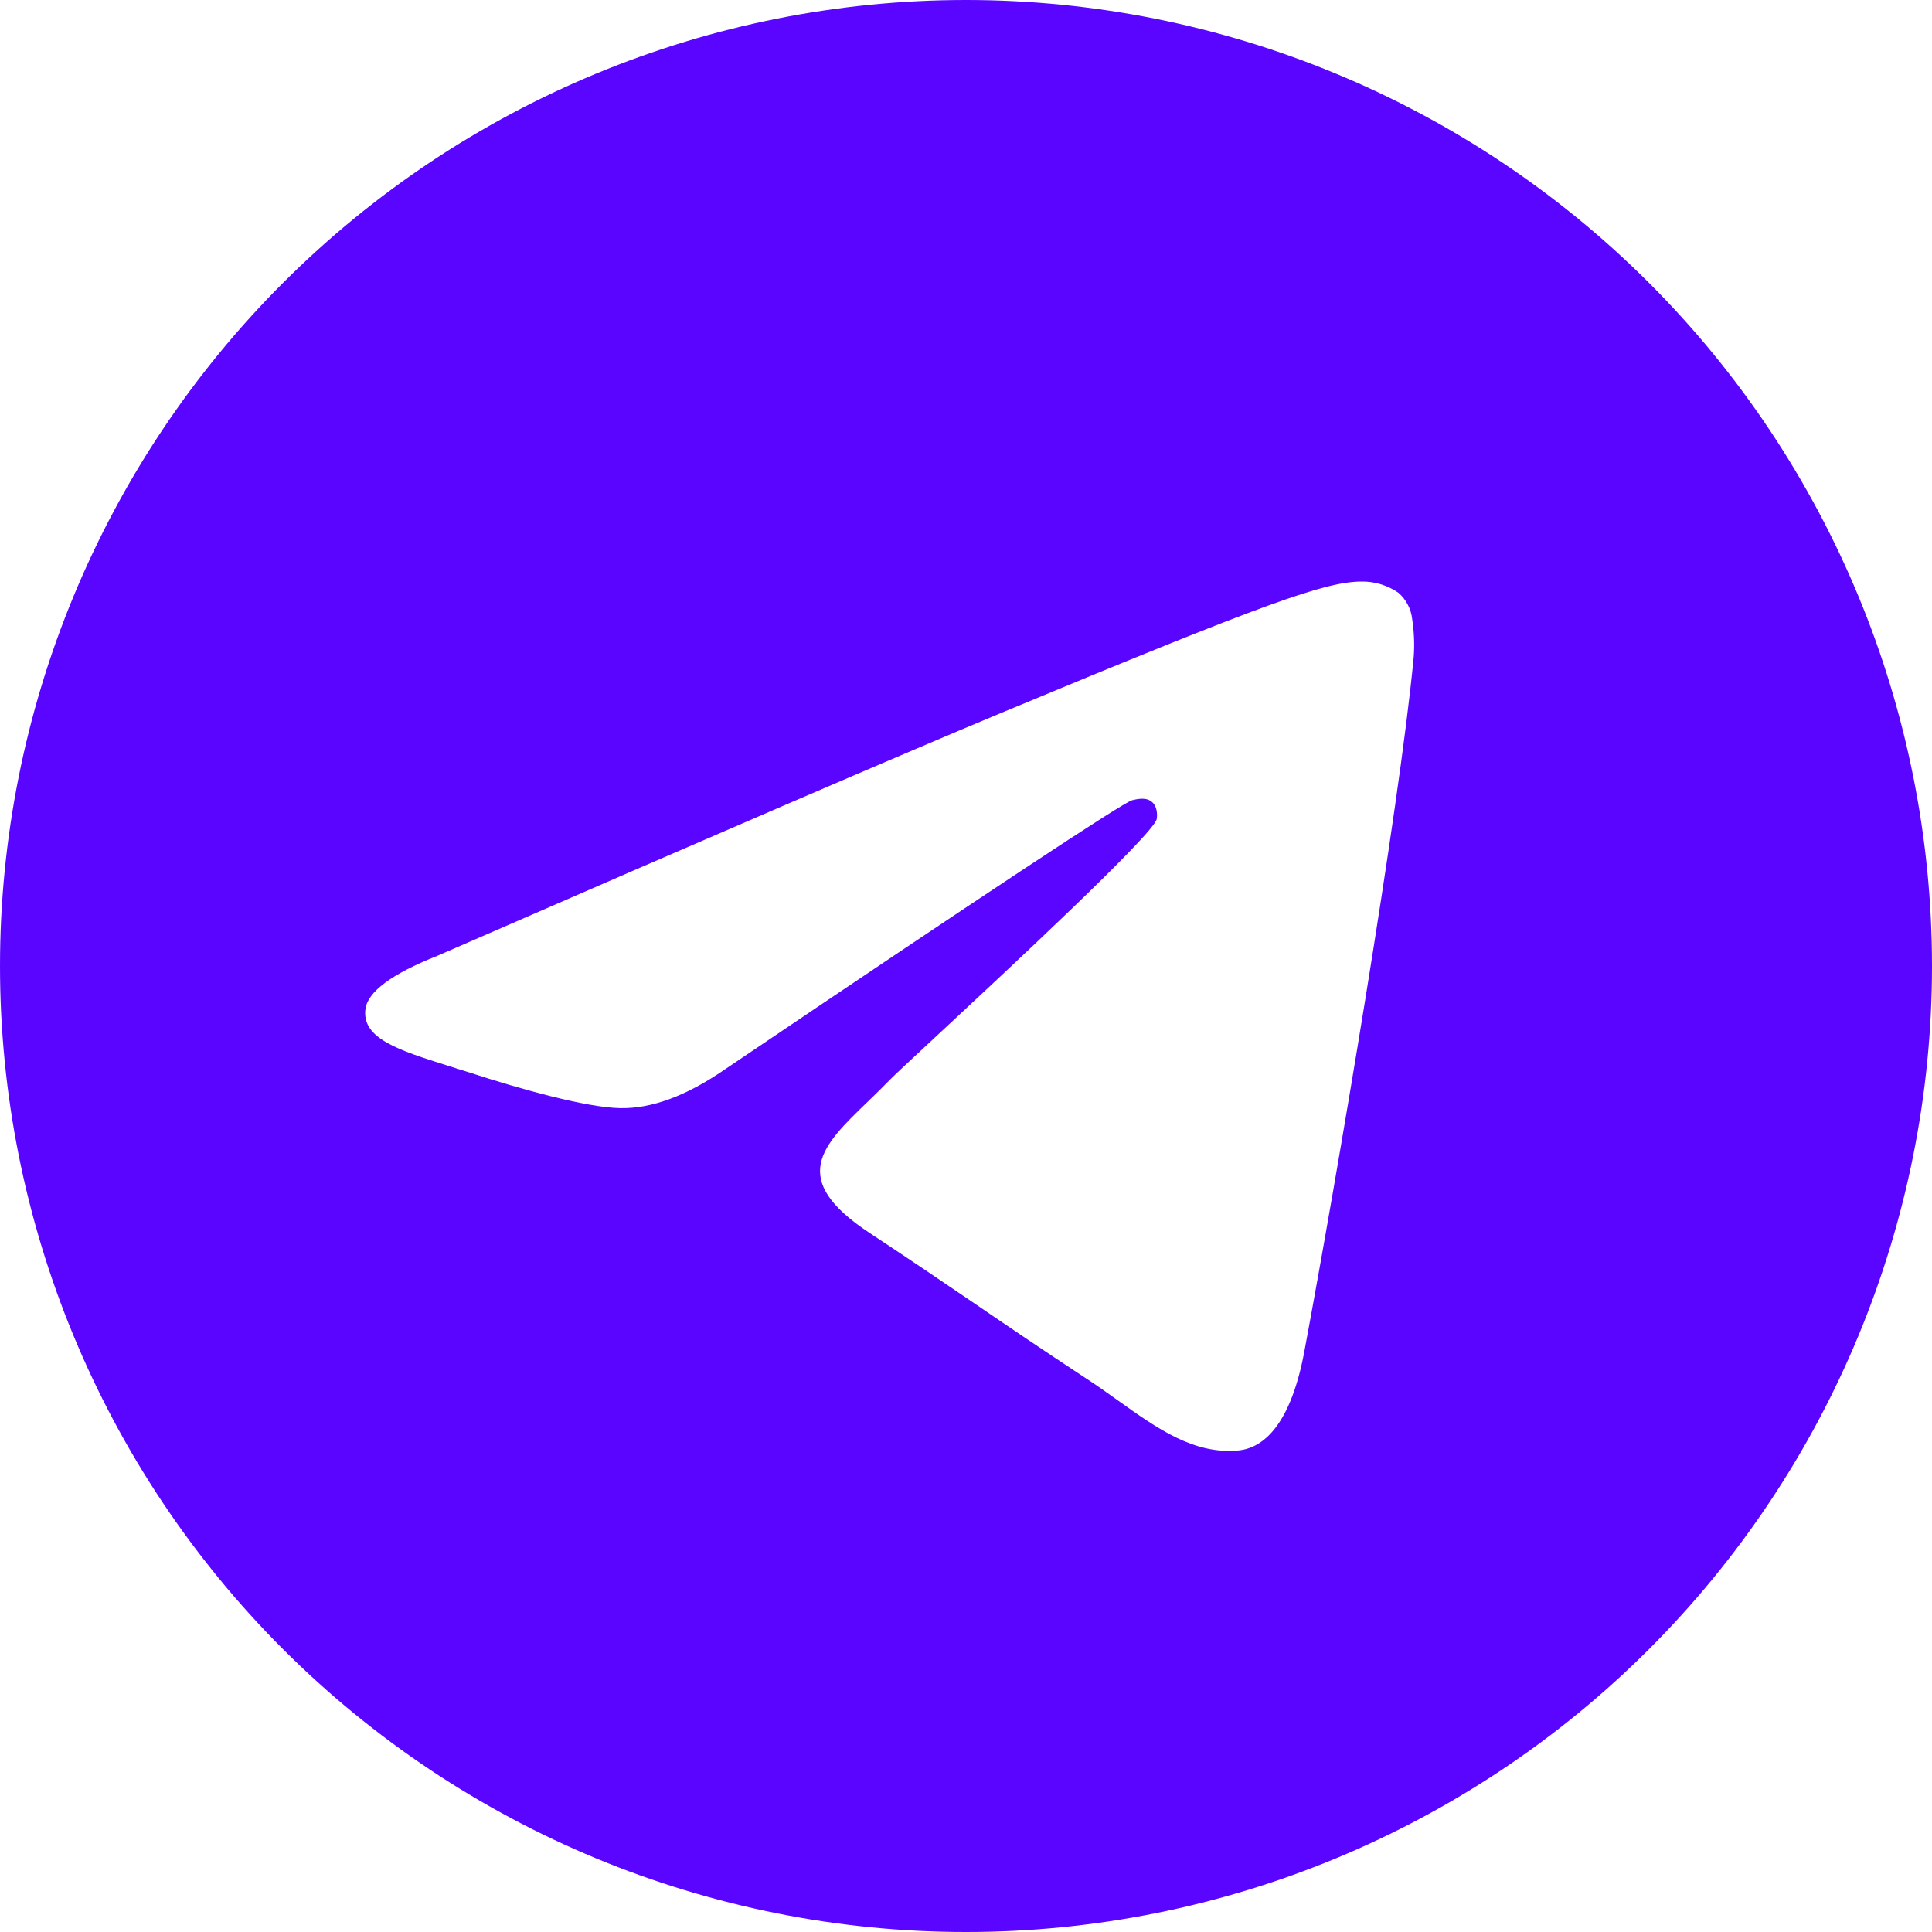 <?xml version="1.0" encoding="UTF-8"?> <svg xmlns="http://www.w3.org/2000/svg" width="46" height="46" viewBox="0 0 46 46" fill="none"><g clip-path="url(#clip0_105_17)"><path d="M46 23C46 29.1 43.577 34.95 39.264 39.264C34.95 43.577 29.1 46 23 46C16.9 46 11.05 43.577 6.737 39.264C2.423 34.95 0 29.1 0 23C0 16.9 2.423 11.05 6.737 6.737C11.05 2.423 16.9 0 23 0C29.1 0 34.95 2.423 39.264 6.737C43.577 11.05 46 16.9 46 23ZM23.825 16.98C21.588 17.911 17.115 19.837 10.41 22.759C9.324 23.19 8.752 23.615 8.7 24.029C8.614 24.728 9.49 25.004 10.684 25.381L11.187 25.539C12.36 25.921 13.941 26.367 14.76 26.384C15.508 26.401 16.339 26.096 17.256 25.464C23.52 21.235 26.755 19.099 26.956 19.053C27.1 19.018 27.301 18.978 27.433 19.099C27.568 19.216 27.554 19.444 27.54 19.504C27.453 19.875 24.012 23.072 22.232 24.728C21.677 25.245 21.284 25.61 21.203 25.694C21.026 25.875 20.846 26.053 20.663 26.229C19.57 27.281 18.754 28.069 20.706 29.357C21.646 29.978 22.399 30.486 23.149 30.998C23.966 31.556 24.782 32.111 25.84 32.807C26.108 32.979 26.367 33.166 26.617 33.344C27.568 34.023 28.428 34.632 29.483 34.535C30.098 34.477 30.734 33.902 31.056 32.177C31.818 28.103 33.316 19.28 33.66 15.643C33.682 15.341 33.669 15.037 33.623 14.737C33.596 14.495 33.479 14.273 33.295 14.113C33.034 13.933 32.722 13.839 32.404 13.846C31.542 13.86 30.21 14.323 23.825 16.98Z" fill="#5A05FF"></path></g><defs><clipPath id="clip0_105_17"><rect width="46" height="46" fill="white"></rect></clipPath></defs></svg> 